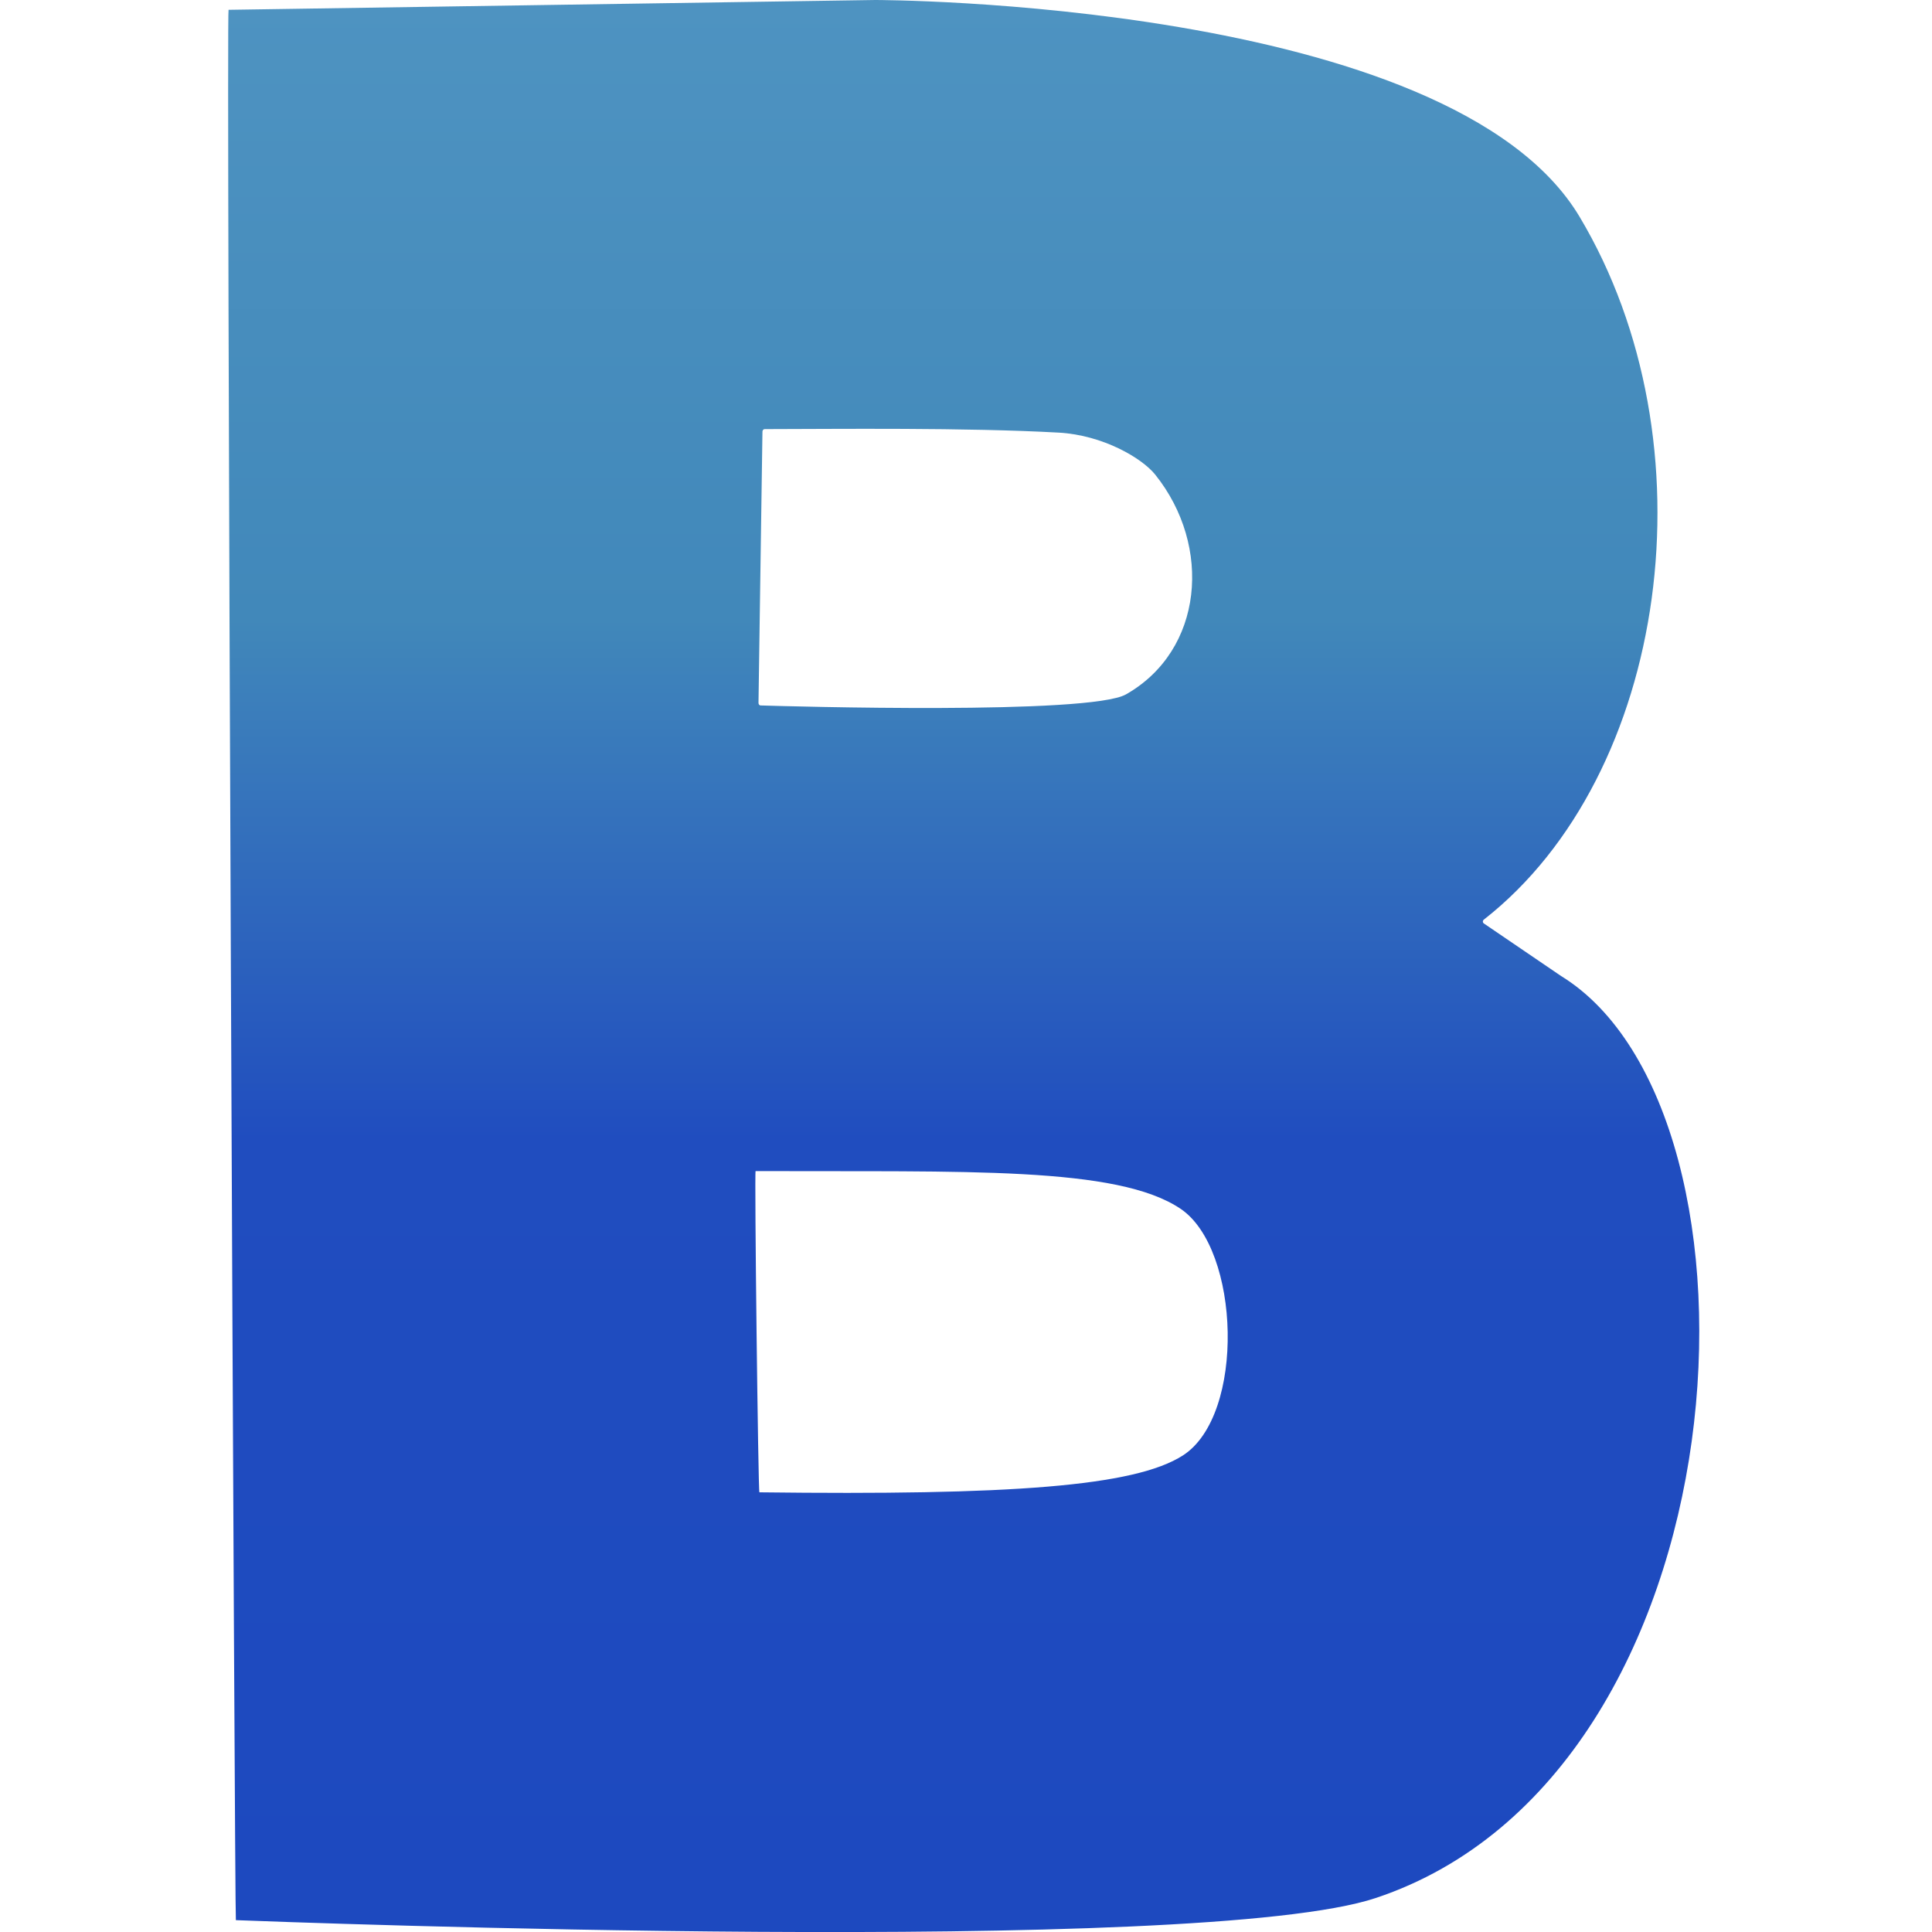 <svg xmlns="http://www.w3.org/2000/svg" xmlns:xlink="http://www.w3.org/1999/xlink" id="Lager_1" viewBox="0 0 512 512"><defs><style>      .st0 {        fill: url(#Namnlös_övertoning_41);      }    </style><linearGradient id="Namnl&#xF6;s_&#xF6;vertoning_41" data-name="Namnl&#xF6;s &#xF6;vertoning 41" x1="255.39" y1="0" x2="255.39" y2="512" gradientUnits="userSpaceOnUse"><stop offset="0" stop-color="#d2dee4"></stop><stop offset="0" stop-color="#c8dee6"></stop><stop offset="0" stop-color="#afe0ec"></stop><stop offset="0" stop-color="#a4e1ef"></stop><stop offset="0" stop-color="#4e93c1"></stop><stop offset=".32" stop-color="#4188ba"></stop><stop offset=".59" stop-color="#204dbf"></stop><stop offset=".99" stop-color="#1d49bf"></stop></linearGradient></defs><path class="st0" d="M60.57,2.6L231.94,0s152.33,0,186.65,57.42c35.78,59.86,23.66,147.96-25.37,186.3-.33.26-.33.76.01,1,3.65,2.48,20.46,13.93,20.48,13.94,58.71,36.12,49.94,211.28-49.08,244.32-46.7,15.58-289.04,6.39-302.12,5.88-.32-.01-2.57-506.24-1.94-506.25ZM306.17,125.81c-3.54-4.42-13.9-10.51-25.59-11.16-24.7-1.37-58.72-.96-77.93-.93-.33,0-.58.29-.59.65l-1.05,71.91c0,.36.22.66.55.67,7.48.23,87.2,2.54,96.85-2.94,20.51-11.65,22.92-39.26,7.76-58.2ZM201.25,395.48c66.4.81,99.42-1.53,112.24-9.78,16.6-10.68,15.24-54.69-.64-65.37-16.85-11.33-57-9.77-112.61-9.98-.33,0,.68,85.12,1.01,85.12Z"></path></svg>